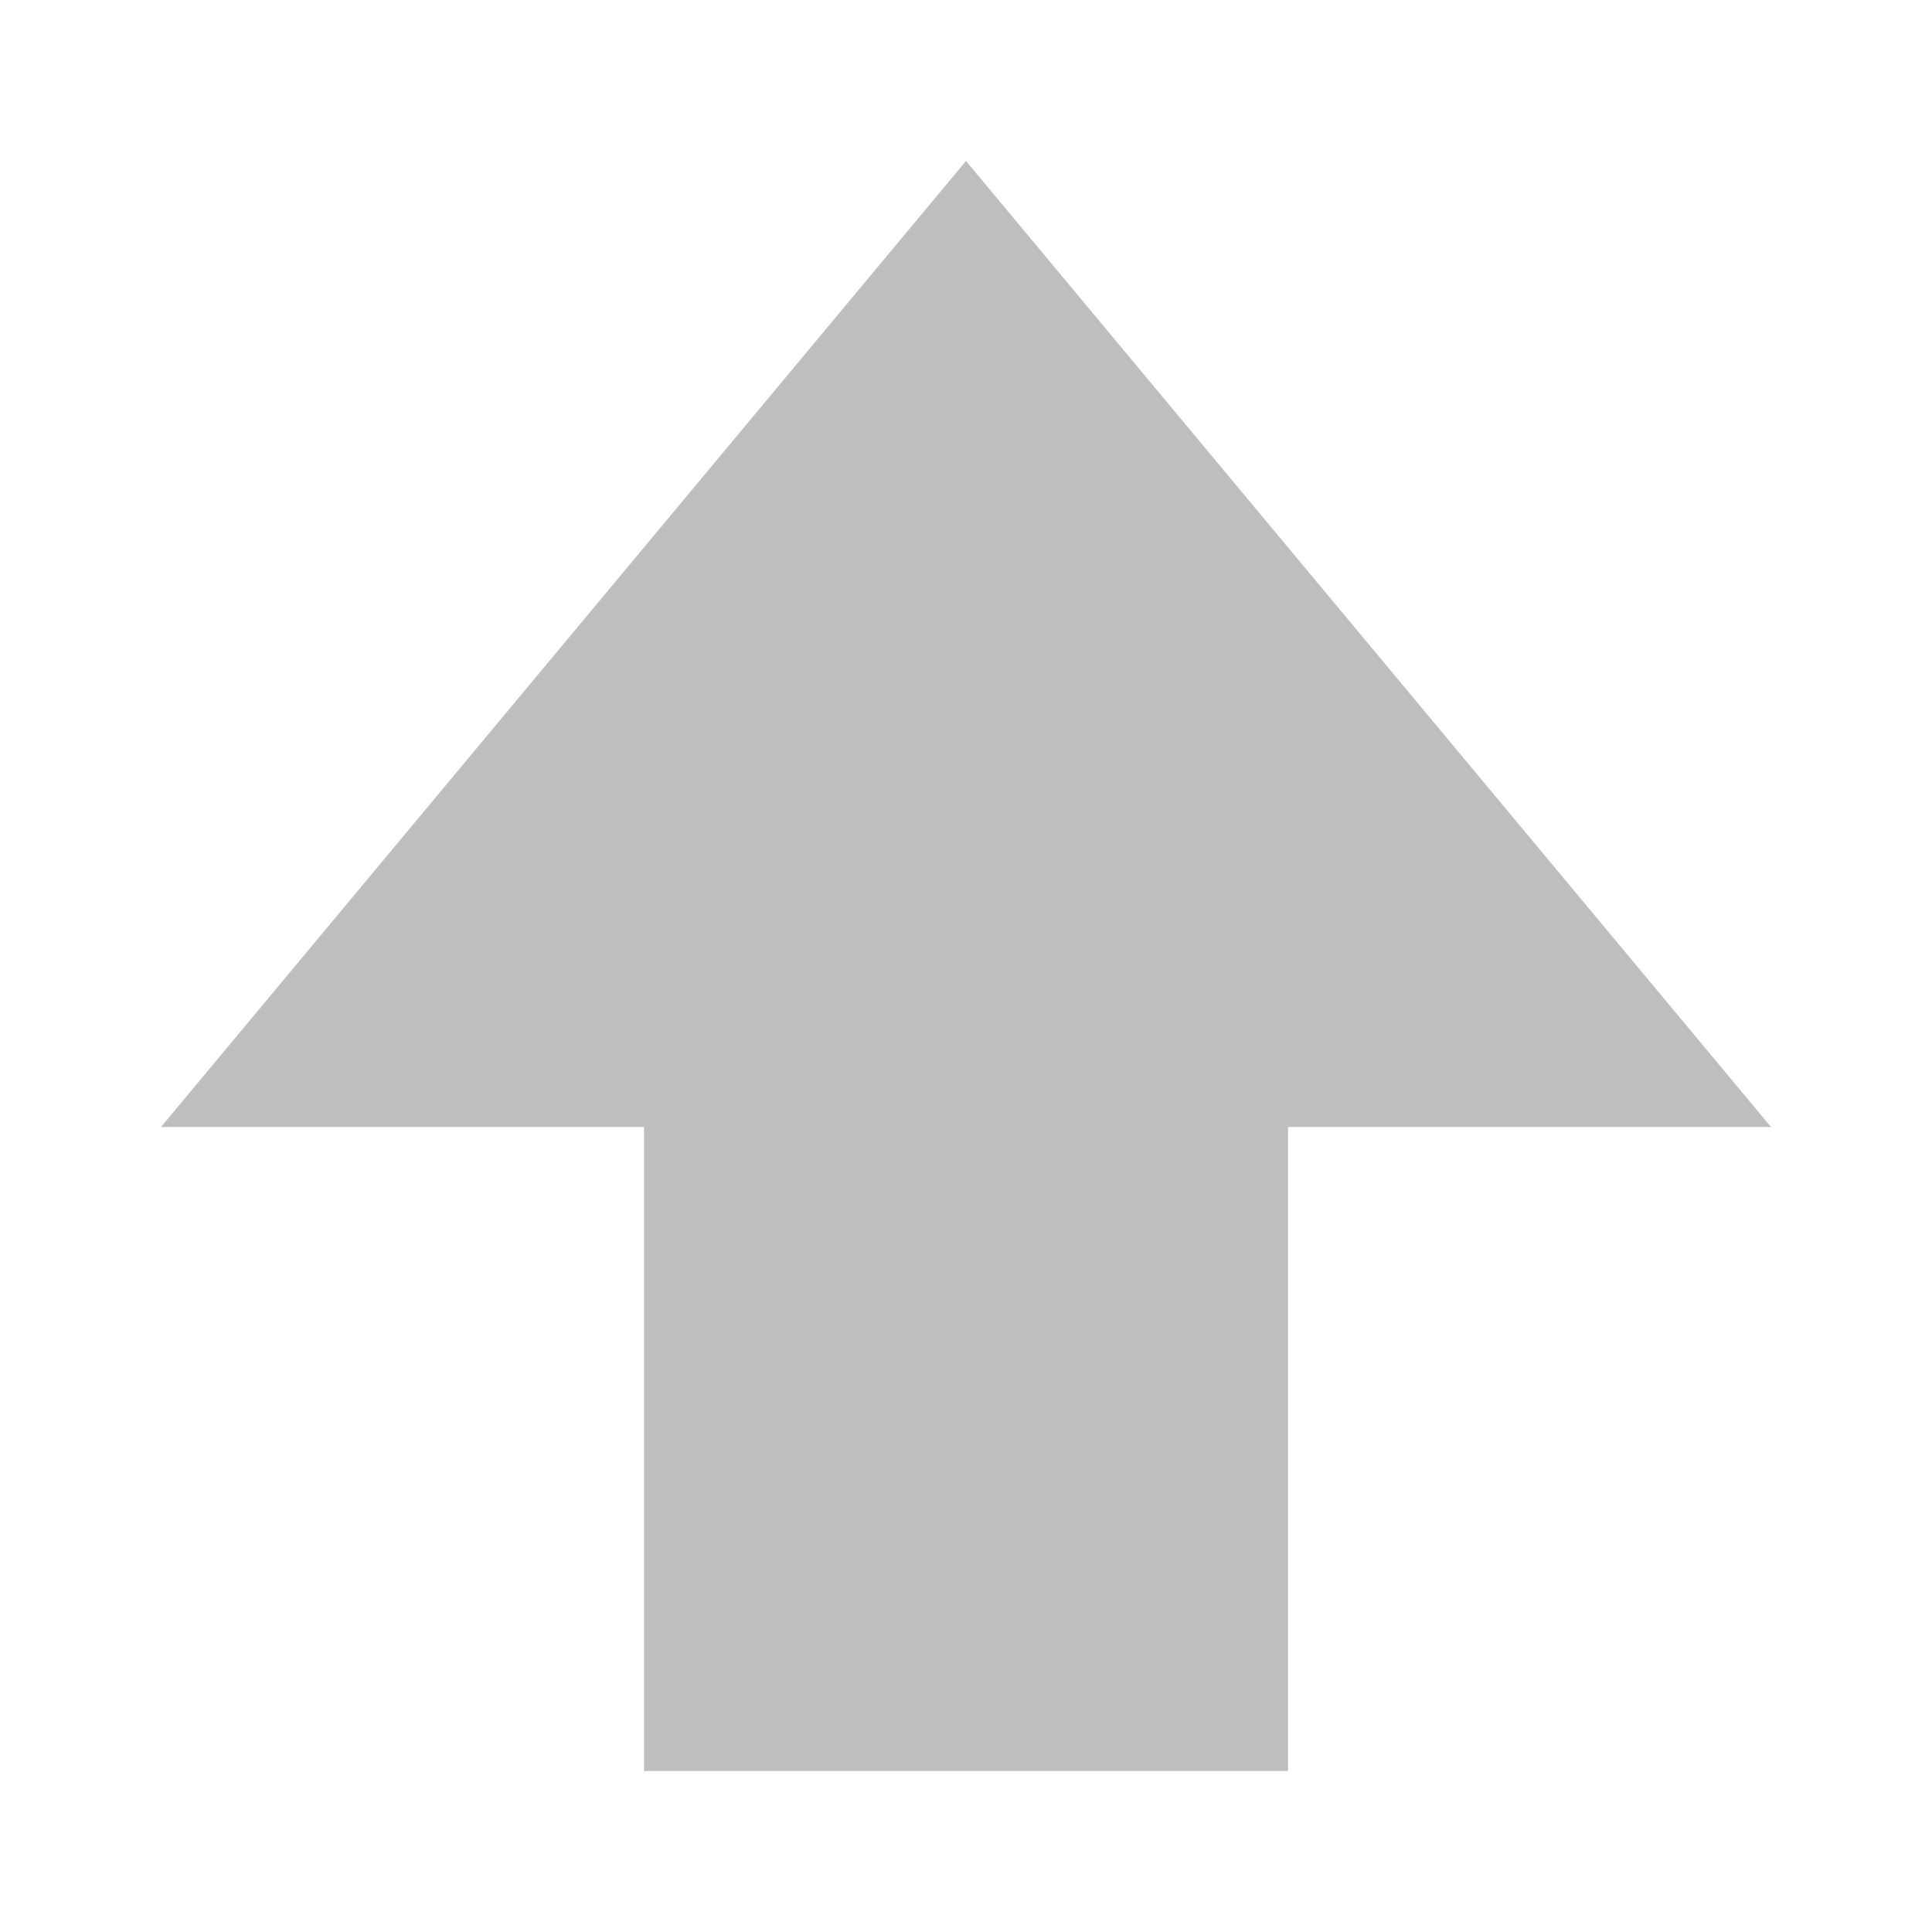<svg class="keyboard-key" xmlns="http://www.w3.org/2000/svg" width="24" height="24">
    <path d="M8 22v-8H2L12 2l10 12h-6v8z" style="marker:none" color="#000" overflow="visible" fill="#bebebe"/>
</svg>
